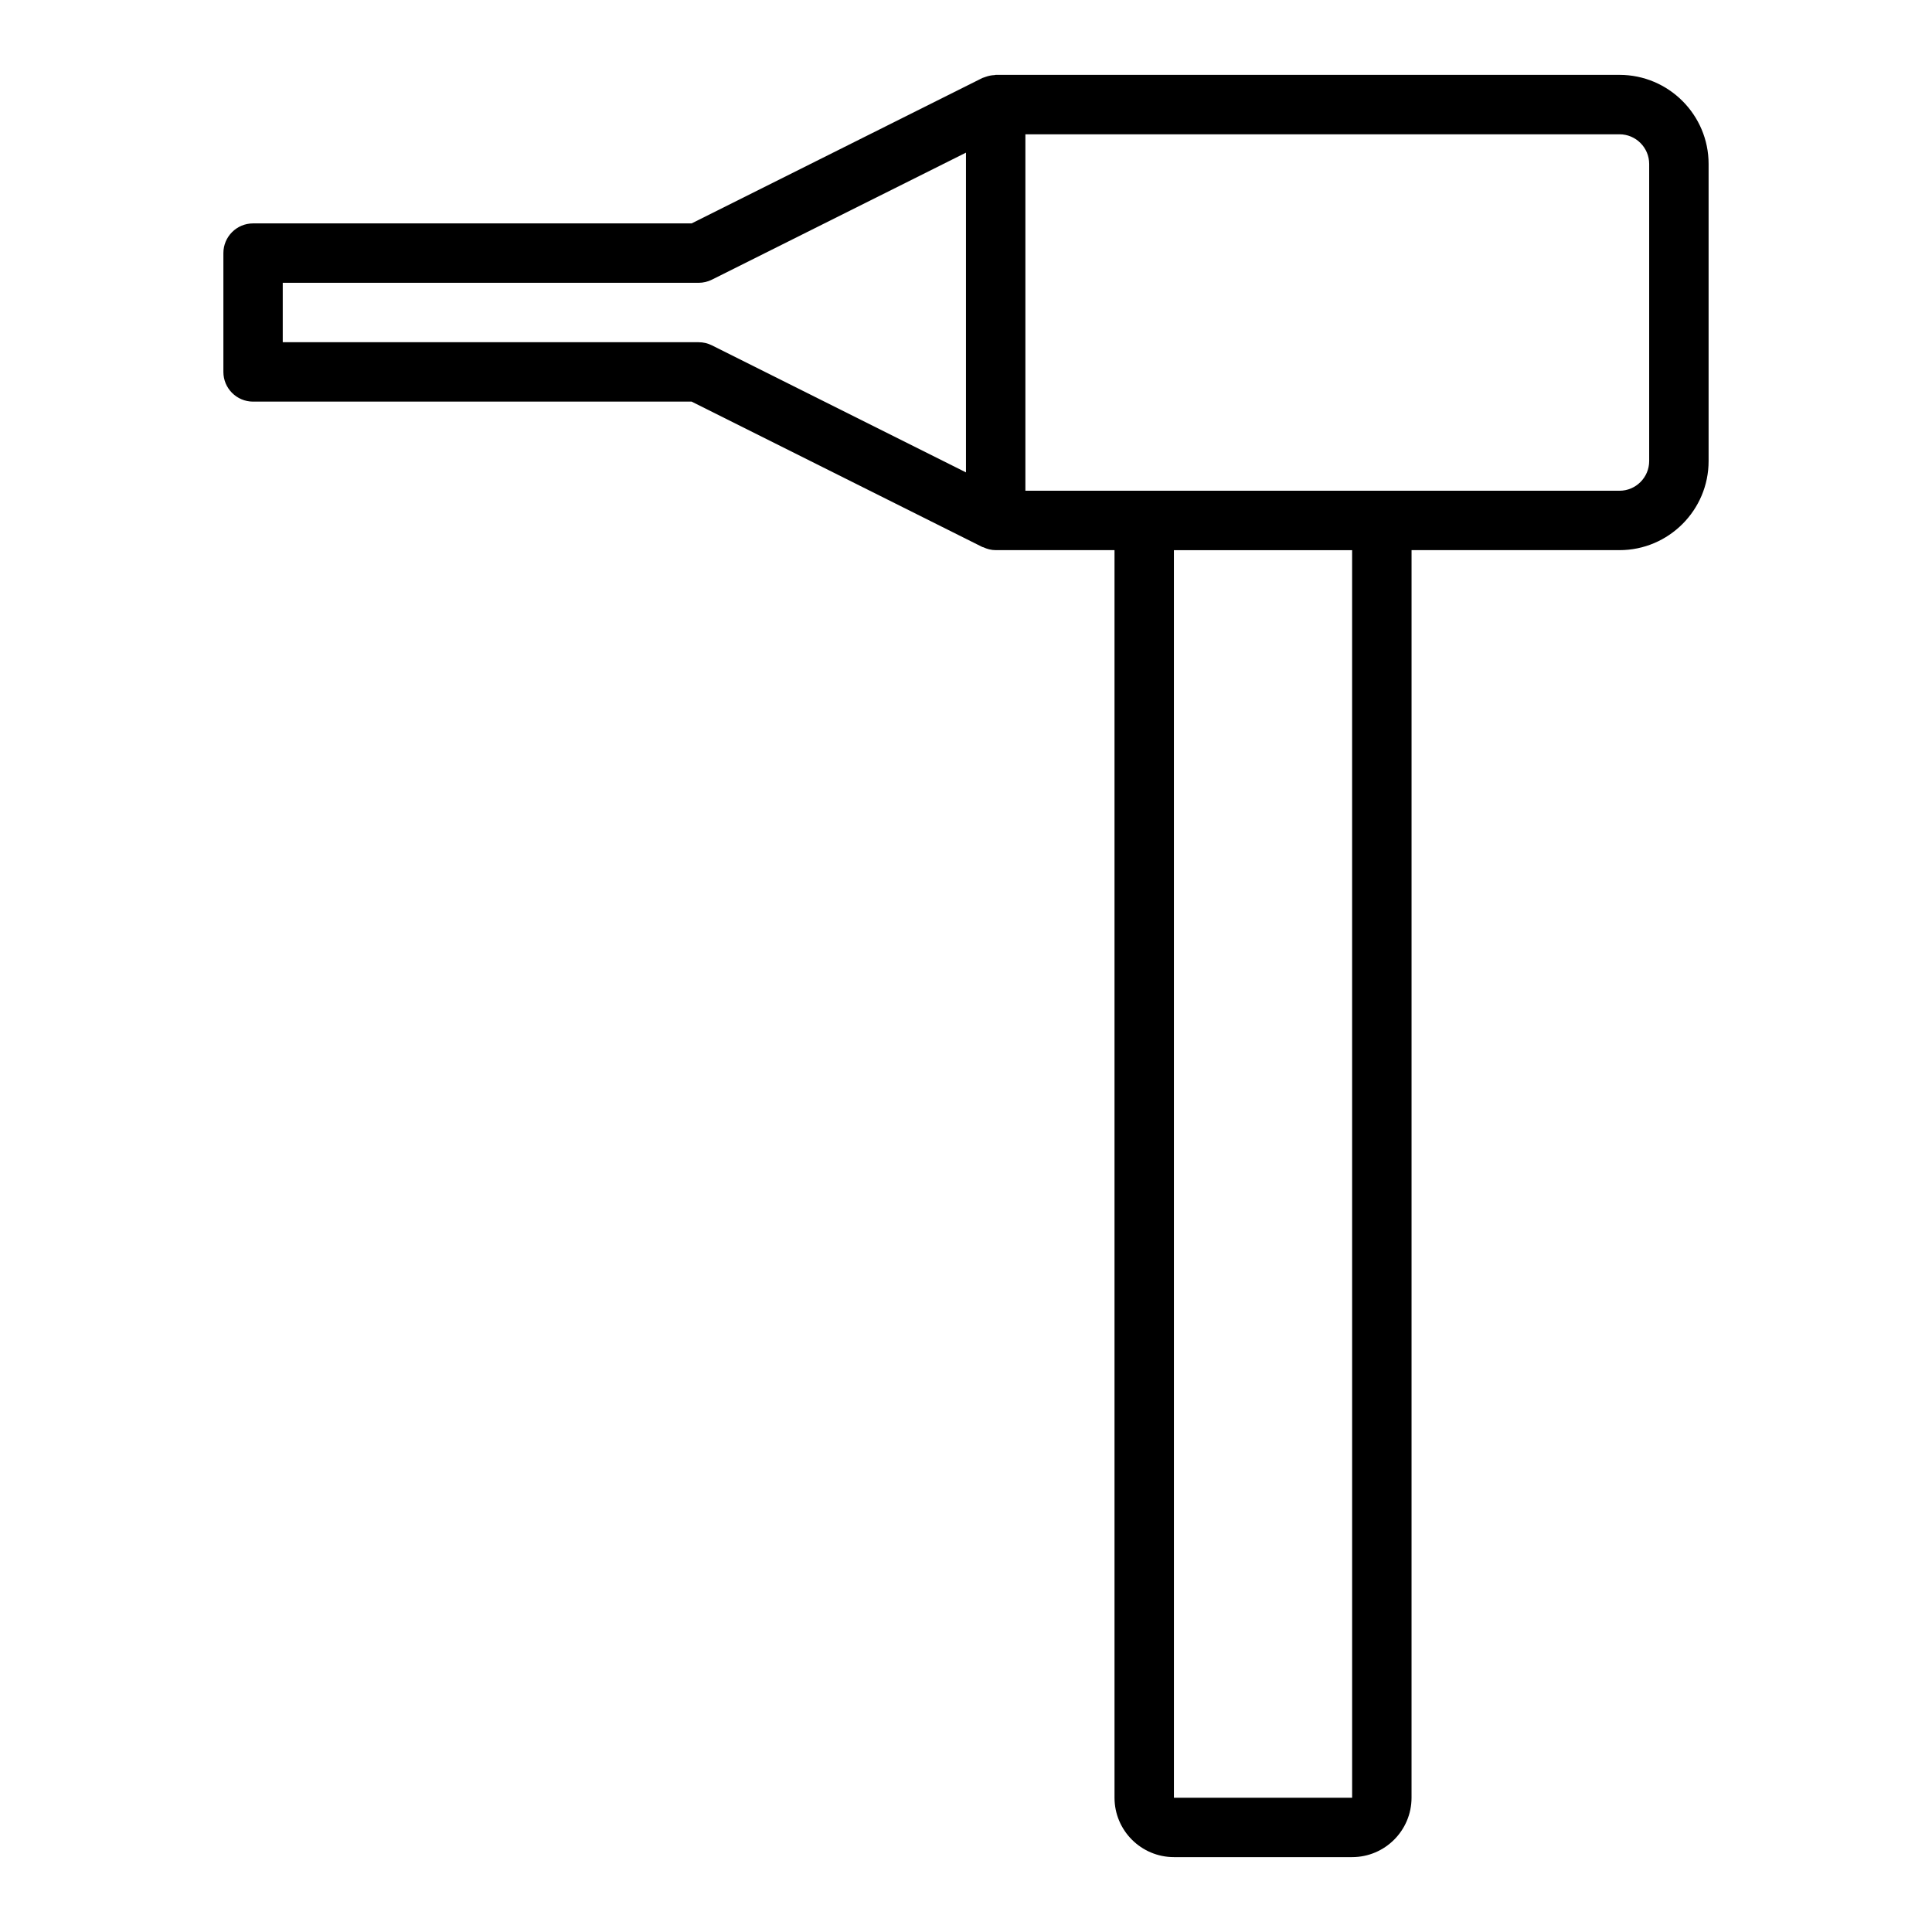 <?xml version="1.0" encoding="UTF-8"?>
<!-- Uploaded to: SVG Repo, www.svgrepo.com, Generator: SVG Repo Mixer Tools -->
<svg fill="#000000" width="800px" height="800px" version="1.1" viewBox="144 144 512 512" xmlns="http://www.w3.org/2000/svg">
 <path d="m573.18 163.84h-165.31c-0.113 0-0.207 0.059-0.316 0.062-0.812 0.031-1.609 0.195-2.387 0.48-0.176 0.062-0.352 0.105-0.52 0.18-0.098 0.043-0.203 0.055-0.297 0.102l-77.059 38.539h-116.22c-4.348 0-7.871 3.523-7.871 7.871v31.488c0 4.348 3.523 7.871 7.871 7.871h116.22l77.055 38.531c0.07 0.035 0.148 0.02 0.219 0.051 1.016 0.473 2.113 0.777 3.305 0.777h31.488v330.62c0 8.68 7.062 15.742 15.742 15.742h47.23c8.684 0 15.742-7.066 15.742-15.742l0.004-330.62h55.105c13.023 0 23.617-10.594 23.617-23.617v-78.719c0-13.023-10.594-23.617-23.617-23.617zm-244.04 70.852h-110.21v-15.746h110.21c1.223 0 2.43-0.285 3.519-0.832l67.332-33.66v84.73l-67.328-33.664c-1.094-0.547-2.301-0.828-3.523-0.828zm173.19 385.73h-47.23l-0.004-330.62h47.23zm78.719-354.24c0 4.34-3.531 7.871-7.871 7.871h-157.44v-94.465h157.44c4.34 0 7.871 3.531 7.871 7.871z"/>
</svg>